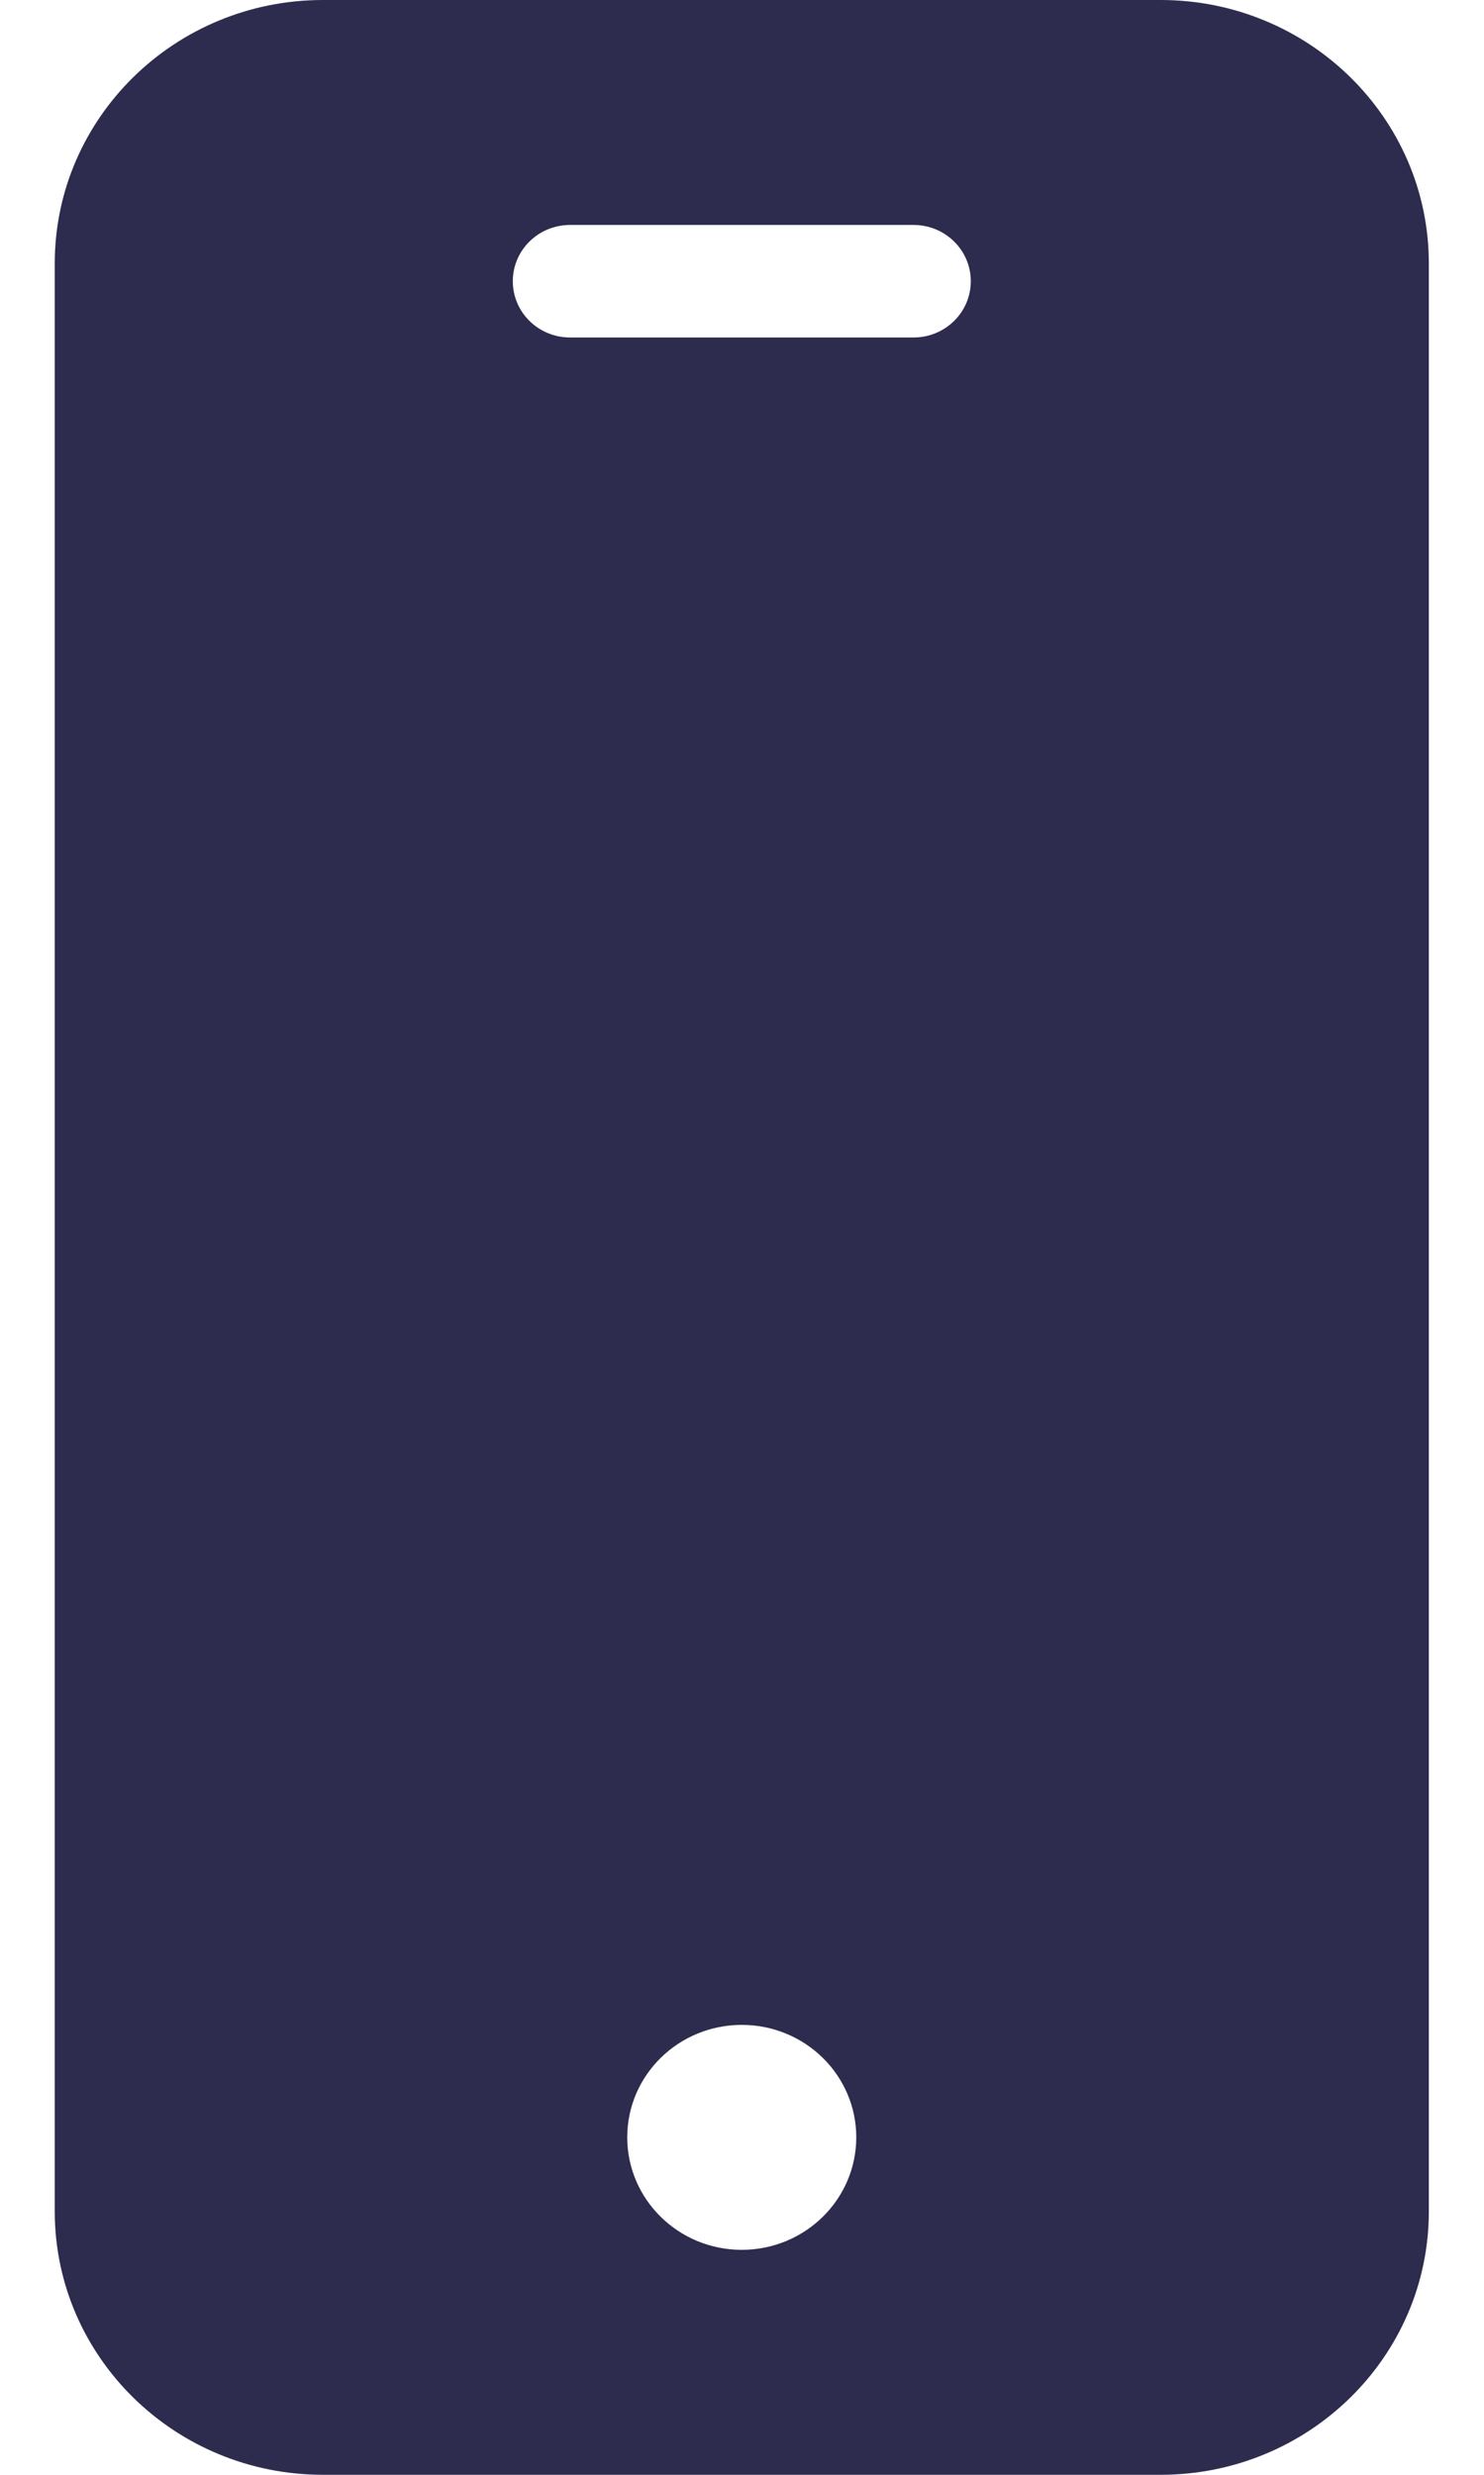 <svg width="18" height="30" viewBox="0 0 18 30" fill="none" xmlns="http://www.w3.org/2000/svg">
<path d="M14.081 0H3.914C2.12 0.002 0.666 1.429 0.664 3.191V26.809C0.666 28.571 2.12 29.998 3.914 30H14.081C15.875 29.998 17.329 28.571 17.331 26.809V3.191C17.329 1.429 15.875 0.002 14.081 0ZM8.997 27.273C8.23 27.273 7.608 26.662 7.608 25.909C7.608 25.156 8.23 24.546 8.997 24.546C9.764 24.546 10.386 25.156 10.386 25.909C10.386 26.662 9.764 27.273 8.997 27.273ZM11.081 4.091H6.914C6.531 4.091 6.22 3.786 6.22 3.409C6.22 3.032 6.531 2.727 6.914 2.727H11.081C11.464 2.727 11.775 3.032 11.775 3.409C11.775 3.786 11.464 4.091 11.081 4.091Z" fill="#2D2C4E"/>
</svg>
